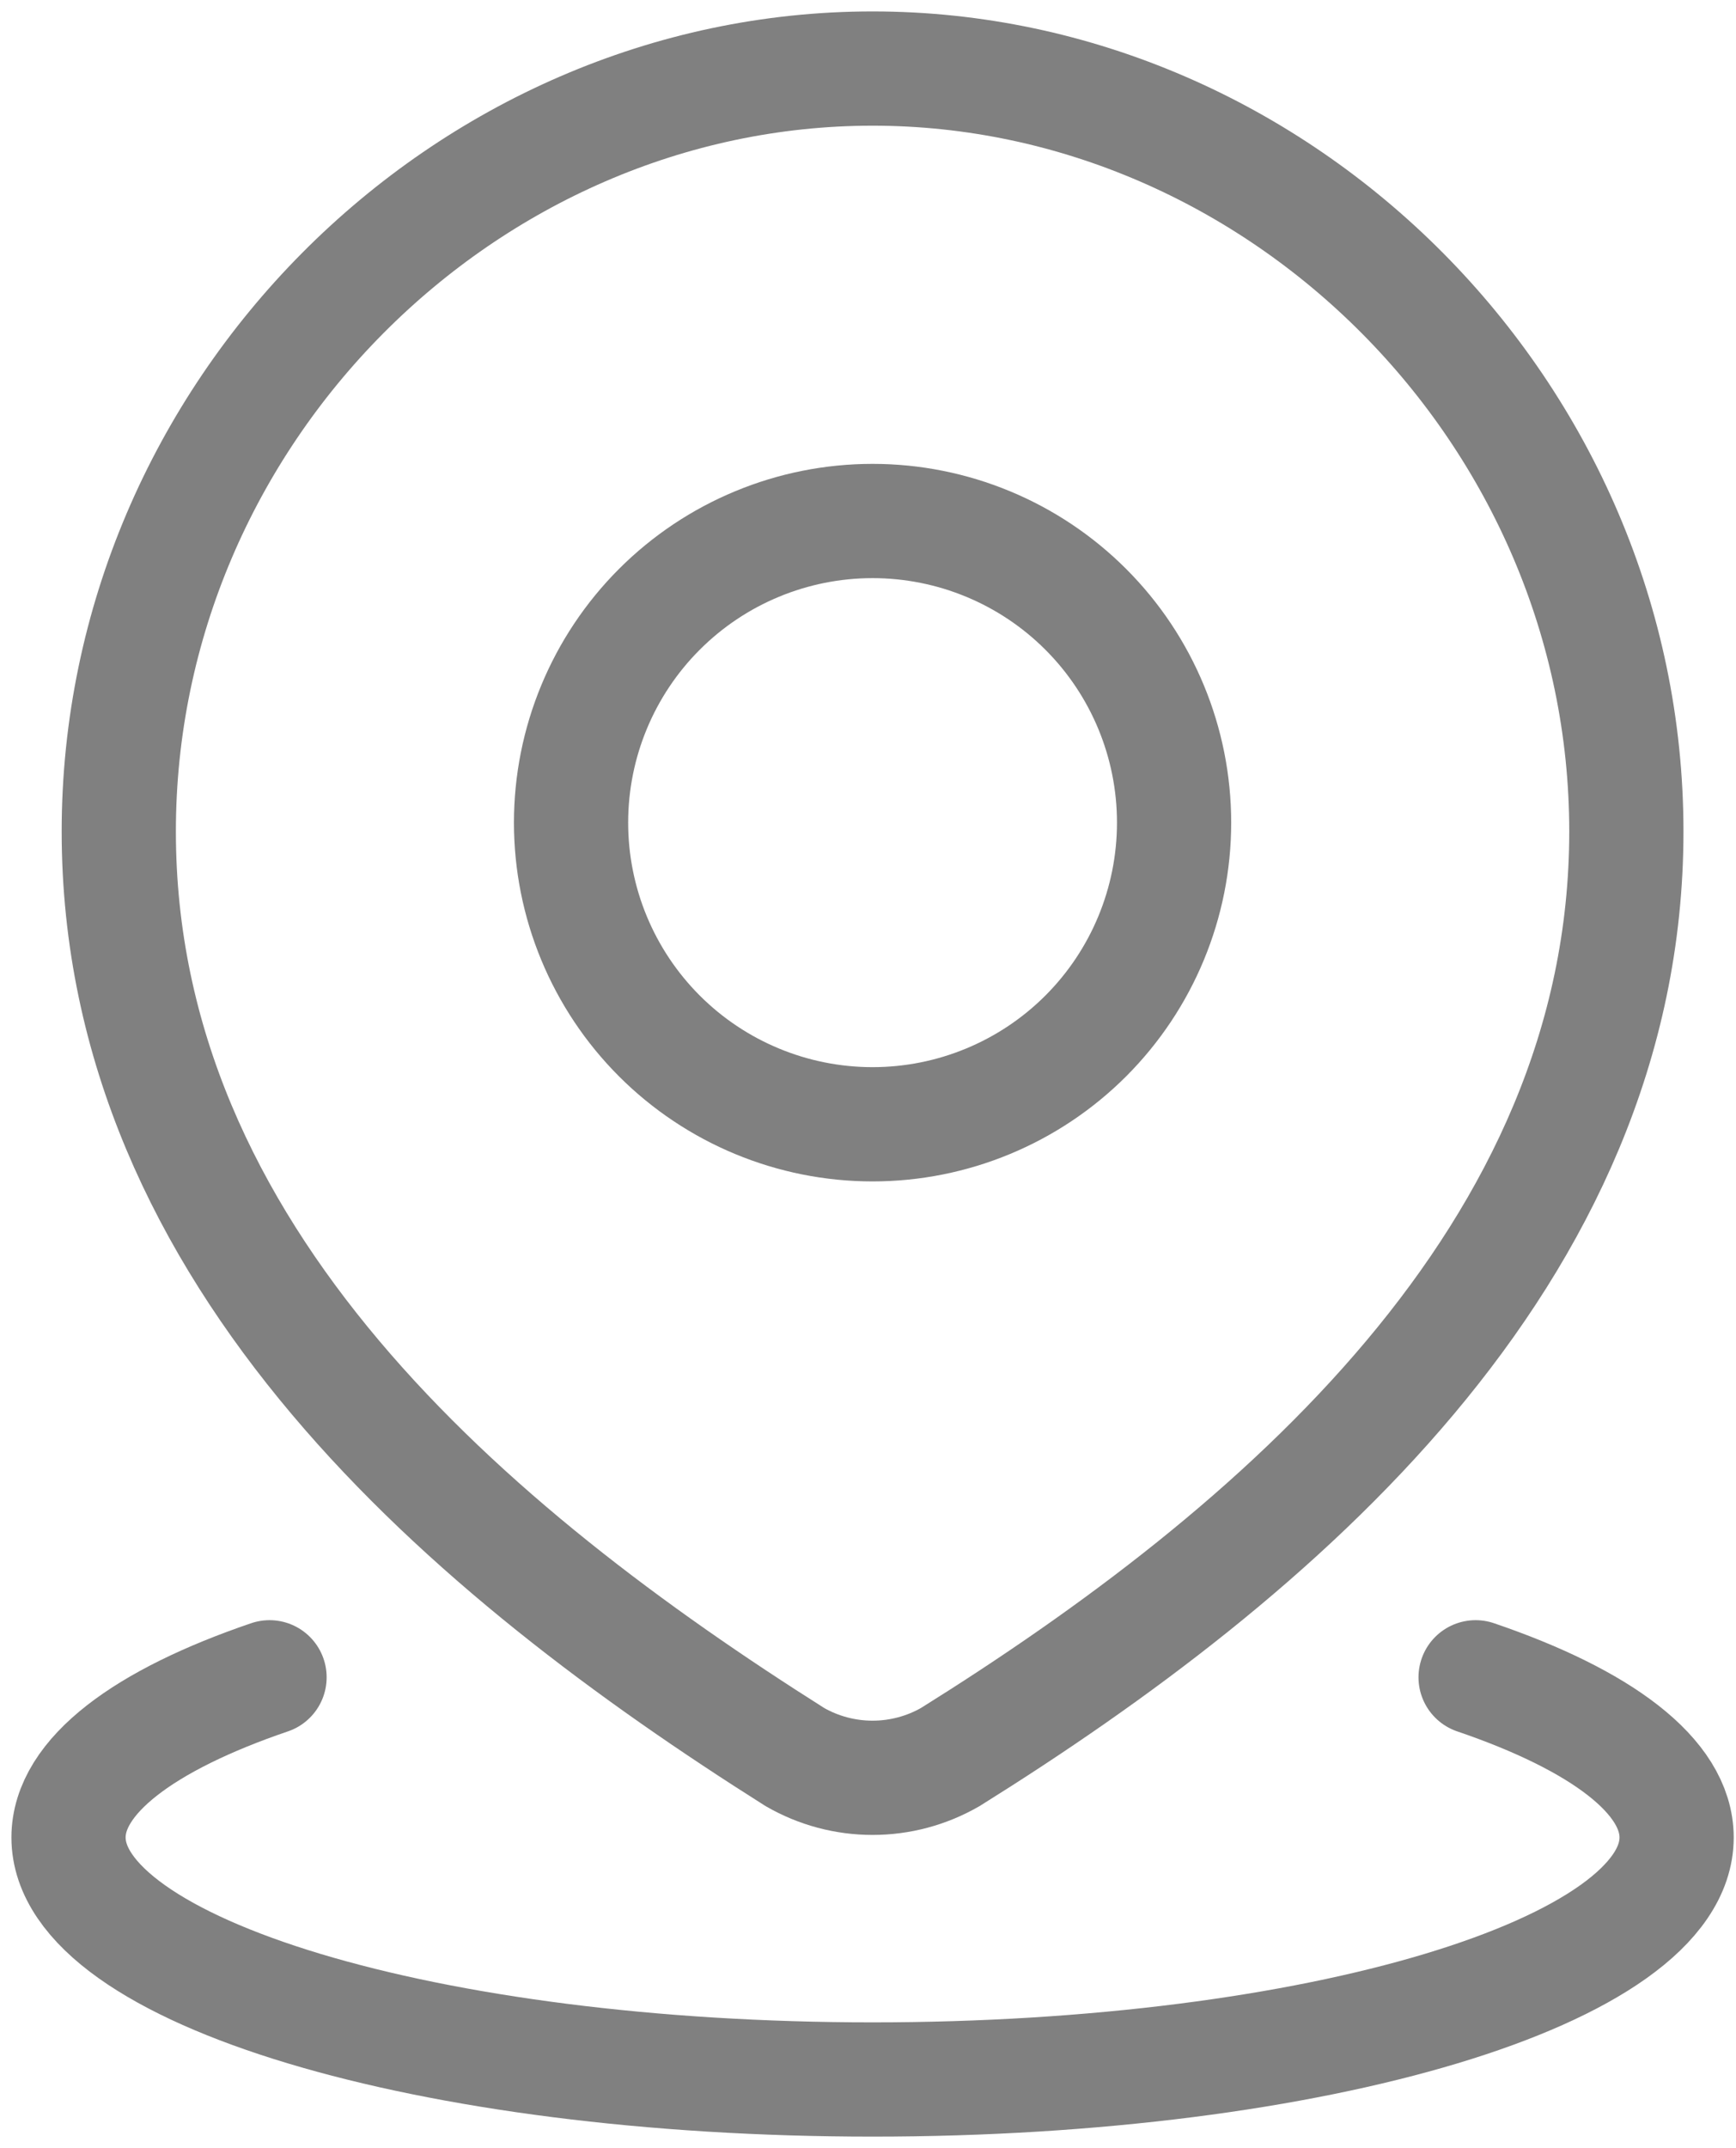 <svg width="76" height="94" viewBox="0 0 76 94" fill="none" xmlns="http://www.w3.org/2000/svg">
<path d="M64.6 73.399C70.078 75.264 73.4 77.719 73.4 80.408C73.4 86.26 57.639 90.999 38.2 90.999C18.761 90.999 3 86.255 3 80.408C3 77.719 6.322 75.264 11.8 73.399M51.4 35.999C51.4 39.5 50.009 42.857 47.534 45.333C45.058 47.808 41.701 49.199 38.2 49.199C34.699 49.199 31.342 47.808 28.866 45.333C26.391 42.857 25 39.5 25 35.999C25 32.498 26.391 29.14 28.866 26.665C31.342 24.189 34.699 22.799 38.2 22.799C41.701 22.799 45.058 24.189 47.534 26.665C50.009 29.14 51.4 32.498 51.4 35.999Z" stroke="#808080" stroke-width="5" stroke-linecap="round" stroke-linejoin="round"/>
<path d="M38.2 3C56.059 3 71.2 18.083 71.2 36.383C71.2 54.973 55.813 68.019 41.601 76.889C40.566 77.484 39.394 77.797 38.2 77.797C37.006 77.797 35.833 77.484 34.799 76.889C20.613 67.93 5.2 55.039 5.2 36.383C5.2 18.083 20.34 3 38.2 3Z" stroke="#808080" stroke-width="5" stroke-linecap="round" stroke-linejoin="round"/>
</svg>
